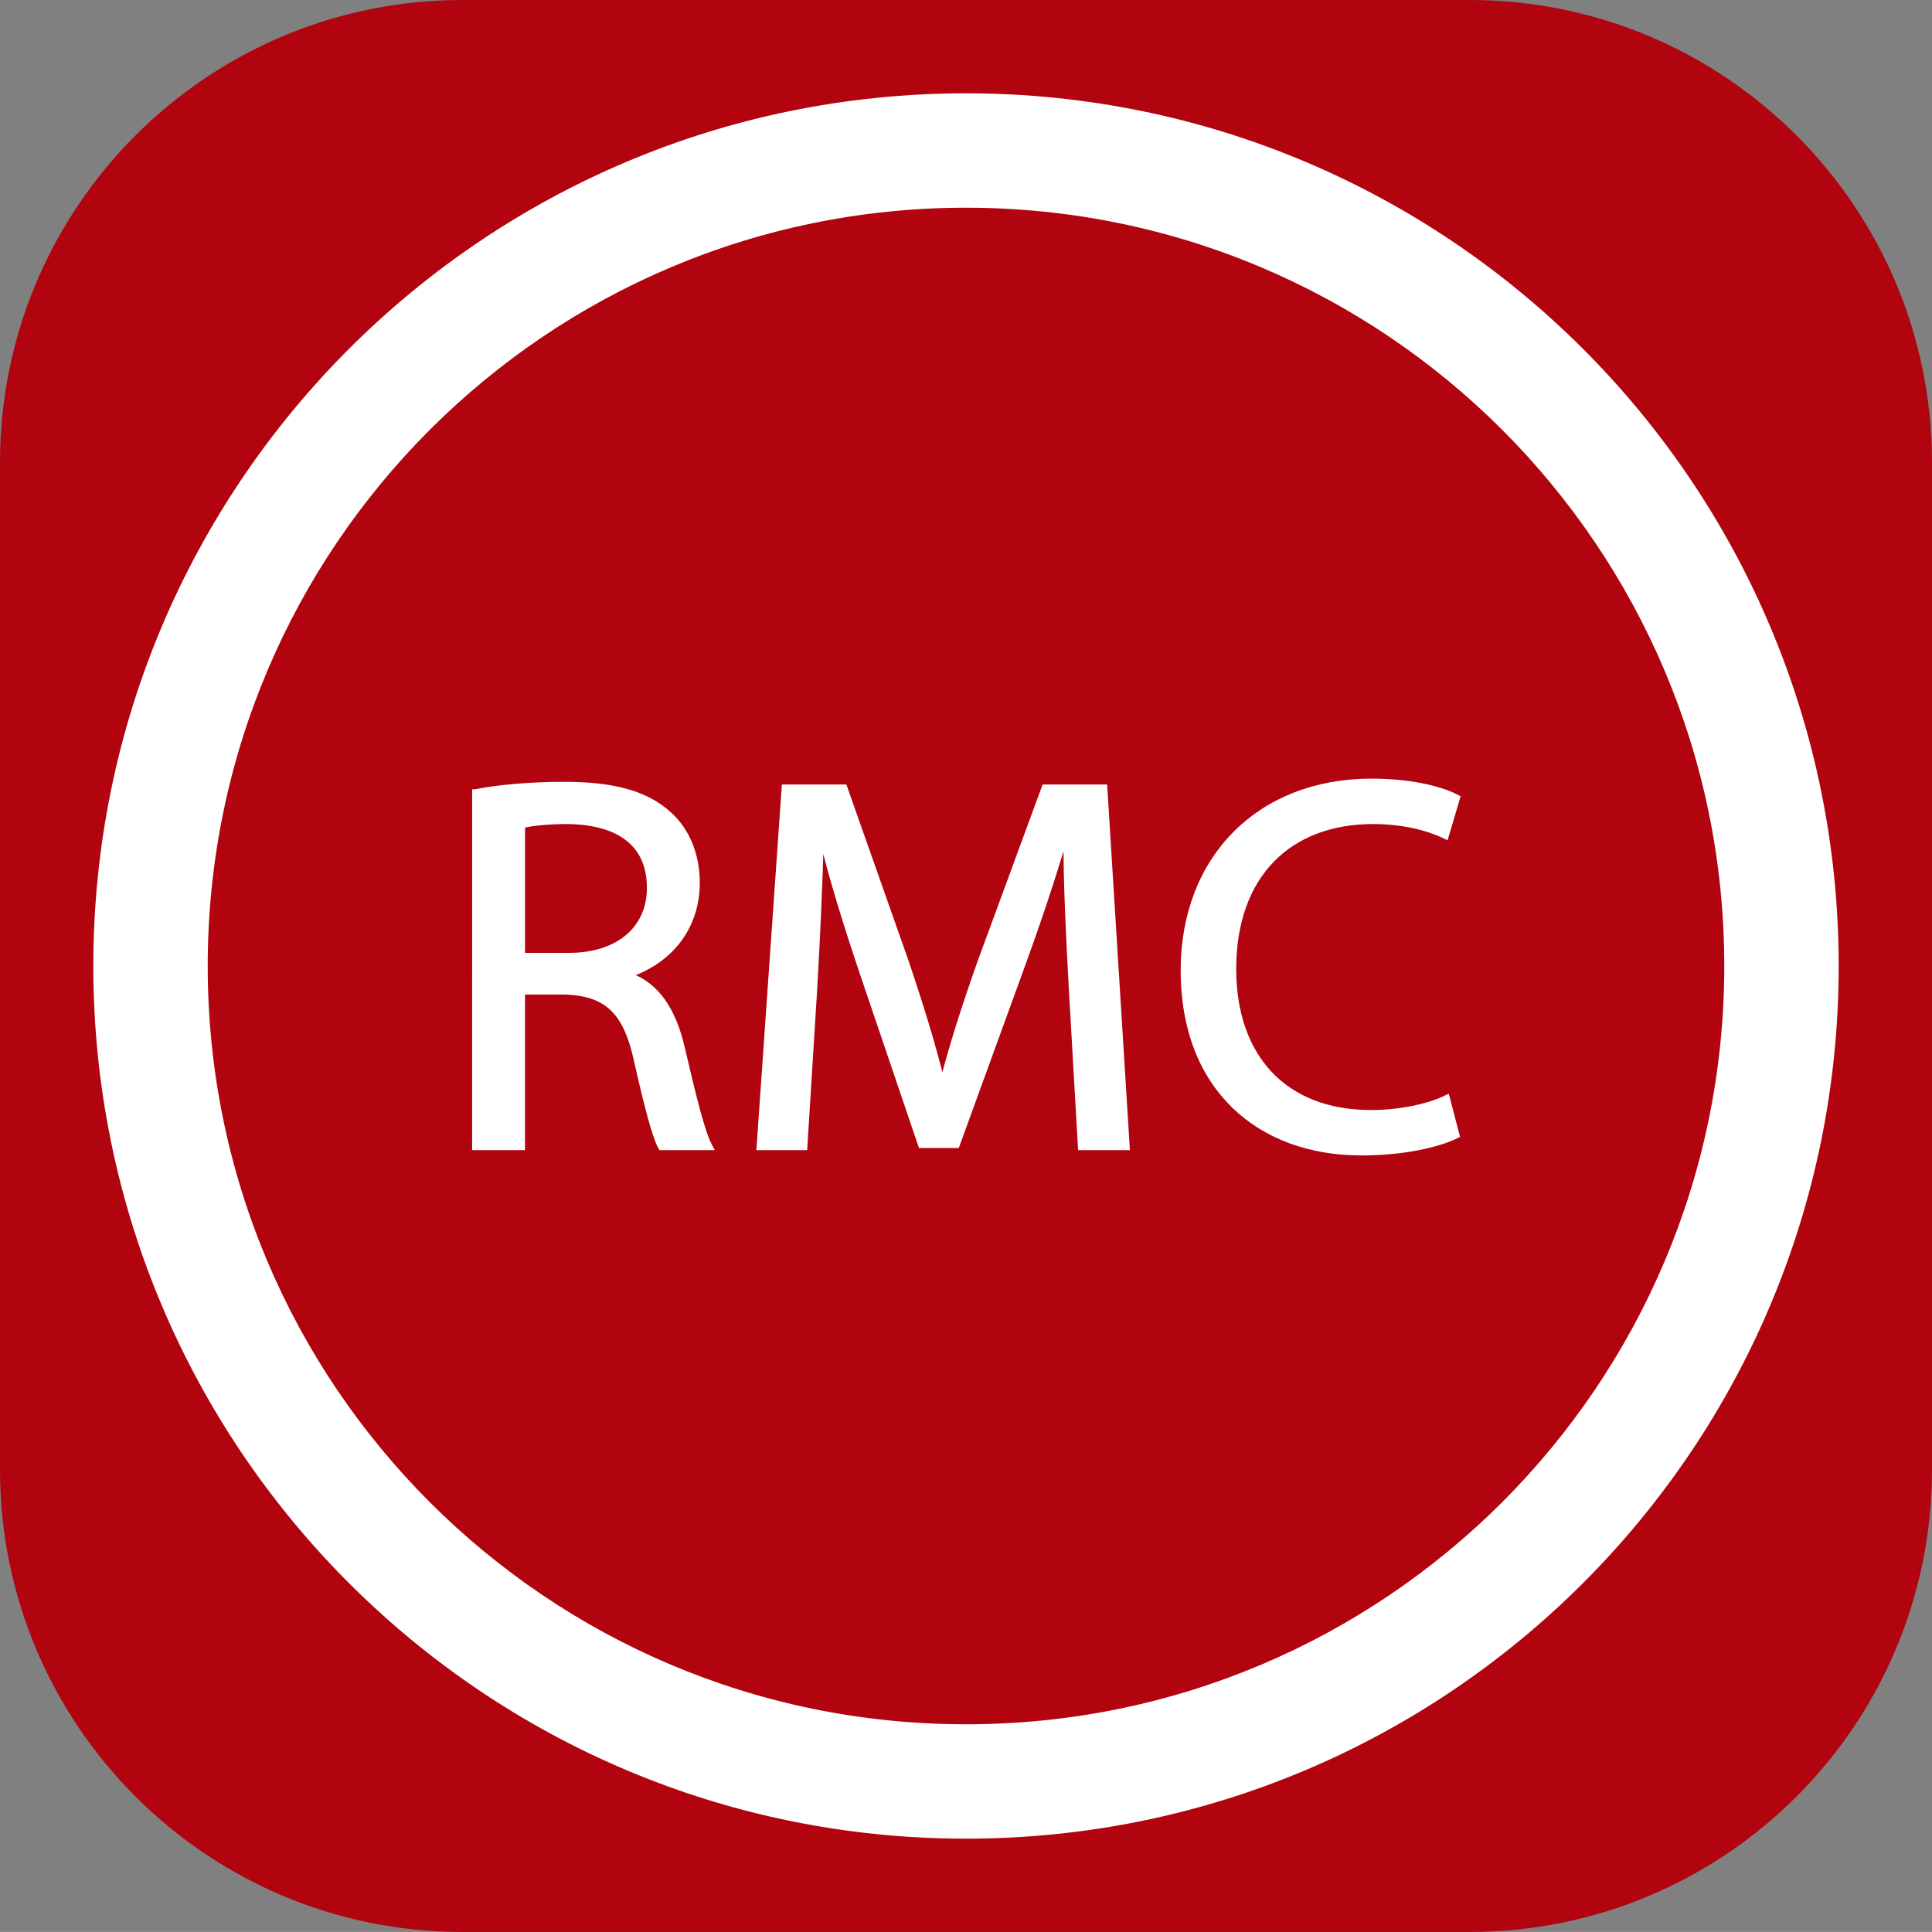 <?xml version="1.0" encoding="utf-8"?>
<!-- Generator: Adobe Illustrator 16.0.4, SVG Export Plug-In . SVG Version: 6.00 Build 0)  -->
<!DOCTYPE svg PUBLIC "-//W3C//DTD SVG 1.1//EN" "http://www.w3.org/Graphics/SVG/1.1/DTD/svg11.dtd">
<svg version="1.1" xmlns="http://www.w3.org/2000/svg" xmlns:xlink="http://www.w3.org/1999/xlink" x="0px" y="0px"
	 width="592.114px" height="592.106px" viewBox="1.583 124.891 592.114 592.106"
	 enable-background="new 1.583 124.891 592.114 592.106" xml:space="preserve">
<rect x="1.583" y="124.891" width="592.114" height="592.106" fill="#808080" stroke="none"/>
<g id="Ebene_2">
	<path fill="#B1040E" d="M593.698,575.265c0,78.276-63.456,141.732-141.732,141.732H143.316
		c-78.277,0-141.732-63.456-141.732-141.732V266.623c0-78.277,63.456-141.732,141.732-141.732h308.649
		c78.276,0,141.732,63.456,141.732,141.732V575.265z"/>
</g>
<g id="logo">
	<g>
		<rect x="134.873" y="360.453" fill="none" width="327.085" height="128.772"/>
		<path fill="#FFFFFF" stroke="#FFFFFF" stroke-width="2" stroke-miterlimit="10" d="M147.283,367.785
			c7.185-1.469,17.473-2.285,27.27-2.285c15.187,0,24.985,2.778,31.84,8.981c5.553,4.902,8.656,12.41,8.656,20.9
			c0,14.532-9.147,24.168-20.738,28.084v0.502c8.486,2.938,13.551,10.773,16.165,22.207c3.592,15.34,6.205,25.952,8.49,30.199
			h-14.699c-1.791-3.1-4.242-12.568-7.347-26.293c-3.262-15.18-9.142-20.898-22.042-21.383h-13.392v47.676h-14.204V367.785H147.283z
			 M161.489,417.919h14.536c15.185,0,24.82-8.324,24.82-20.898c0-14.214-10.287-20.415-25.313-20.576
			c-6.854,0-11.757,0.654-14.043,1.308V417.919z"/>
		<path fill="#FFFFFF" stroke="#FFFFFF" stroke-width="2" stroke-miterlimit="10" d="M330.159,428.032
			c-0.825-15.34-1.791-33.792-1.628-47.514h-0.503c-3.744,12.907-8.317,26.616-13.87,41.801l-19.432,53.408h-10.782l-17.797-52.426
			c-5.223-15.514-9.635-29.719-12.735-42.784h-0.332c-0.323,13.719-1.138,32.174-2.119,48.662l-2.938,47.194h-13.557l7.677-110.058
			h18.124l18.781,53.234c4.573,13.561,8.328,25.639,11.108,37.075h0.483c2.777-11.114,6.694-23.192,11.595-37.075l19.587-53.234
			h18.133l6.855,110.058h-13.867L330.159,428.032z"/>
		<path fill="#FFFFFF" stroke="#FFFFFF" stroke-width="2" stroke-miterlimit="10" d="M447.882,472.79
			c-5.233,2.599-15.684,5.215-29.07,5.215c-31.024,0-54.379-19.591-54.379-55.686c0-34.451,23.356-57.798,57.481-57.798
			c13.714,0,22.37,2.939,26.132,4.892l-3.438,11.598c-5.379-2.612-13.058-4.57-22.208-4.57c-25.797,0-42.948,16.49-42.948,45.391
			c0,26.938,15.521,44.253,42.298,44.253c8.658,0,17.479-1.794,23.193-4.573L447.882,472.79z"/>
	</g>
	<path fill="#FFFFFF" stroke="#FFFFFF" stroke-width="2" stroke-miterlimit="10" d="M297.635,154.491
		c-147.156,0-266.453,119.297-266.453,266.461c0,147.15,119.297,266.446,266.453,266.446c147.157,0,266.461-119.299,266.461-266.446
		C564.096,273.788,444.795,154.491,297.635,154.491z M297.635,654.346c-128.899,0-233.393-104.494-233.393-233.397
		c0-128.905,104.494-233.398,233.393-233.398c128.908,0,233.401,104.496,233.401,233.398S426.543,654.346,297.635,654.346z"/>
</g>
</svg>
